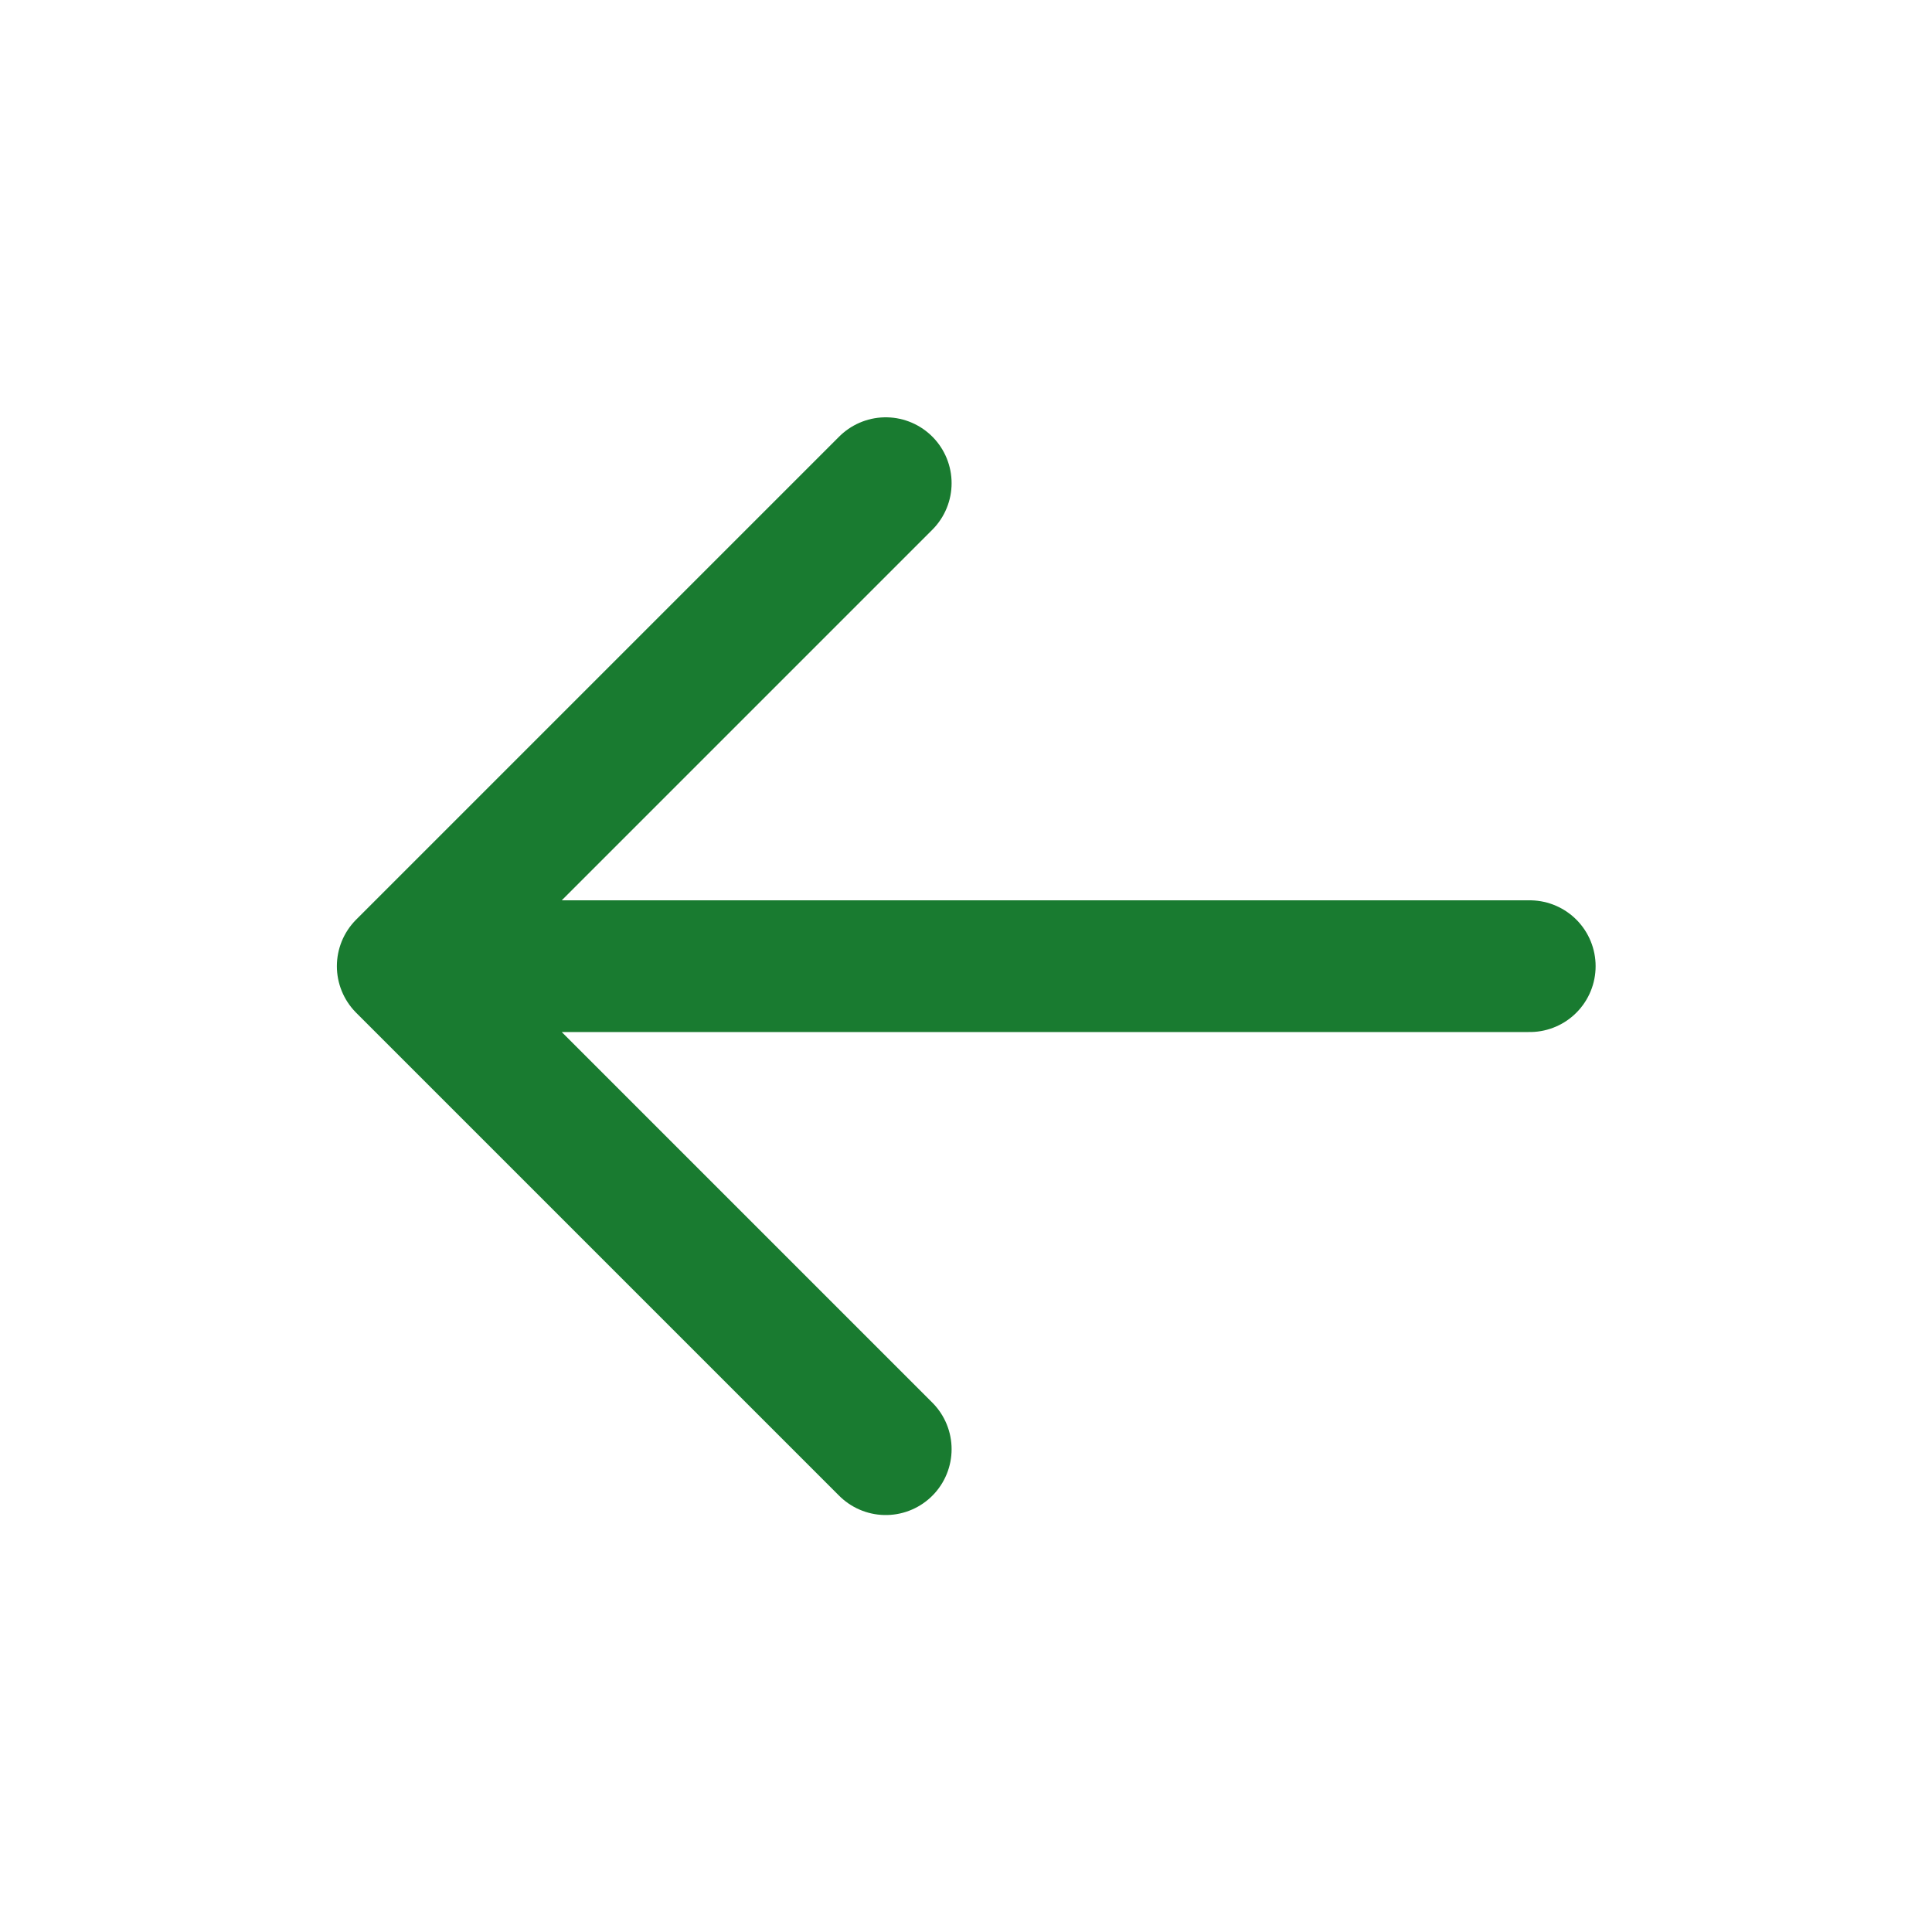 <?xml version="1.0" encoding="UTF-8"?> <svg xmlns="http://www.w3.org/2000/svg" width="44" height="44" viewBox="0 0 44 44" fill="none"><path d="M9.172 22.004L20.172 11.004M9.172 22.004L20.172 33.004M9.172 22.004H34.839" stroke="#197B30" stroke-width="3" stroke-linecap="round" stroke-linejoin="round"></path></svg> 